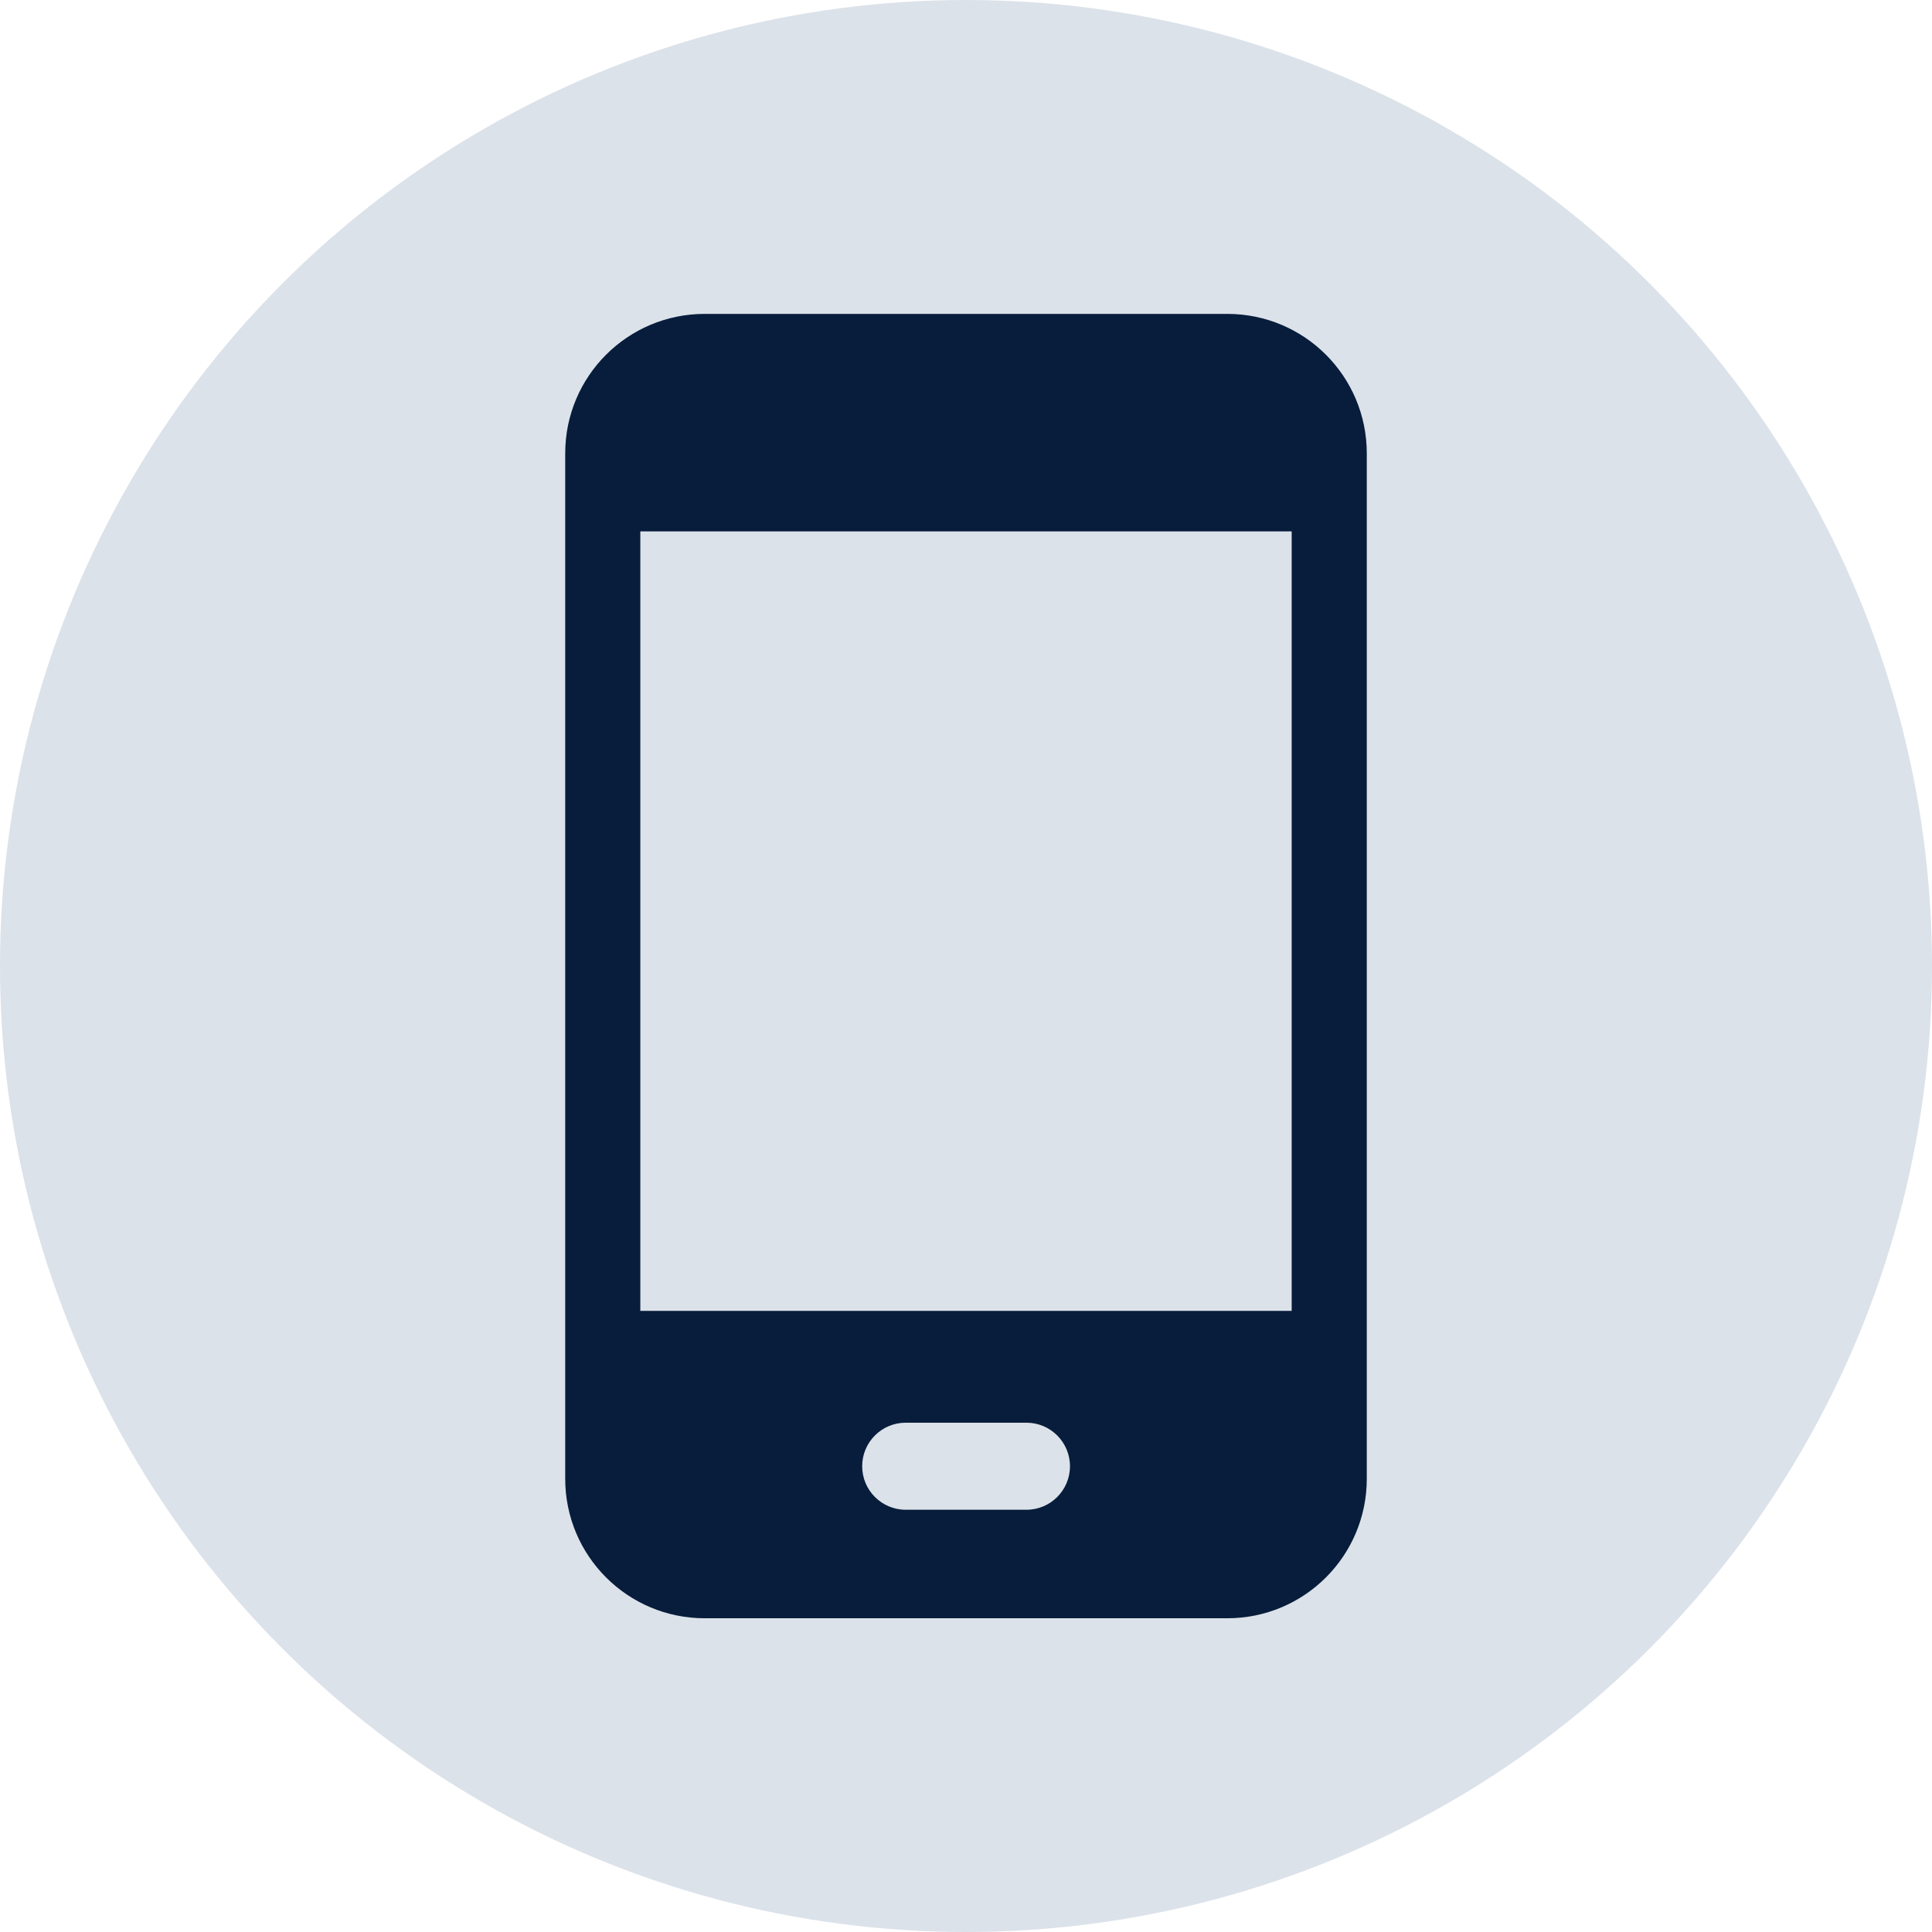 <?xml version="1.0" encoding="UTF-8"?>
<svg id="Layer_1" data-name="Layer 1" xmlns="http://www.w3.org/2000/svg" viewBox="0 0 127.84 127.84">
  <defs>
    <style>
      .cls-1 {
        fill: #dce2ea;
      }

      .cls-2 {
        fill: #071d3b;
      }
    </style>
  </defs>
  <circle class="cls-1" cx="63.92" cy="63.92" r="63.92"/>
  <path class="cls-2" d="M81.21,20.77h-34.58c-5.1,0-9.23,4.13-9.23,9.23v67.85c0,5.1,4.13,9.23,9.23,9.23h34.58c5.1,0,9.23-4.13,9.23-9.23V30c0-5.1-4.13-9.23-9.23-9.23ZM67.92,99.9h-7.99c-1.59,0-2.88-1.29-2.88-2.88s1.29-2.88,2.88-2.88h7.99c1.59,0,2.88,1.29,2.88,2.88s-1.29,2.88-2.88,2.88ZM85.47,86.74h-43.1v-51.58h43.1v51.58Z"/>
</svg>